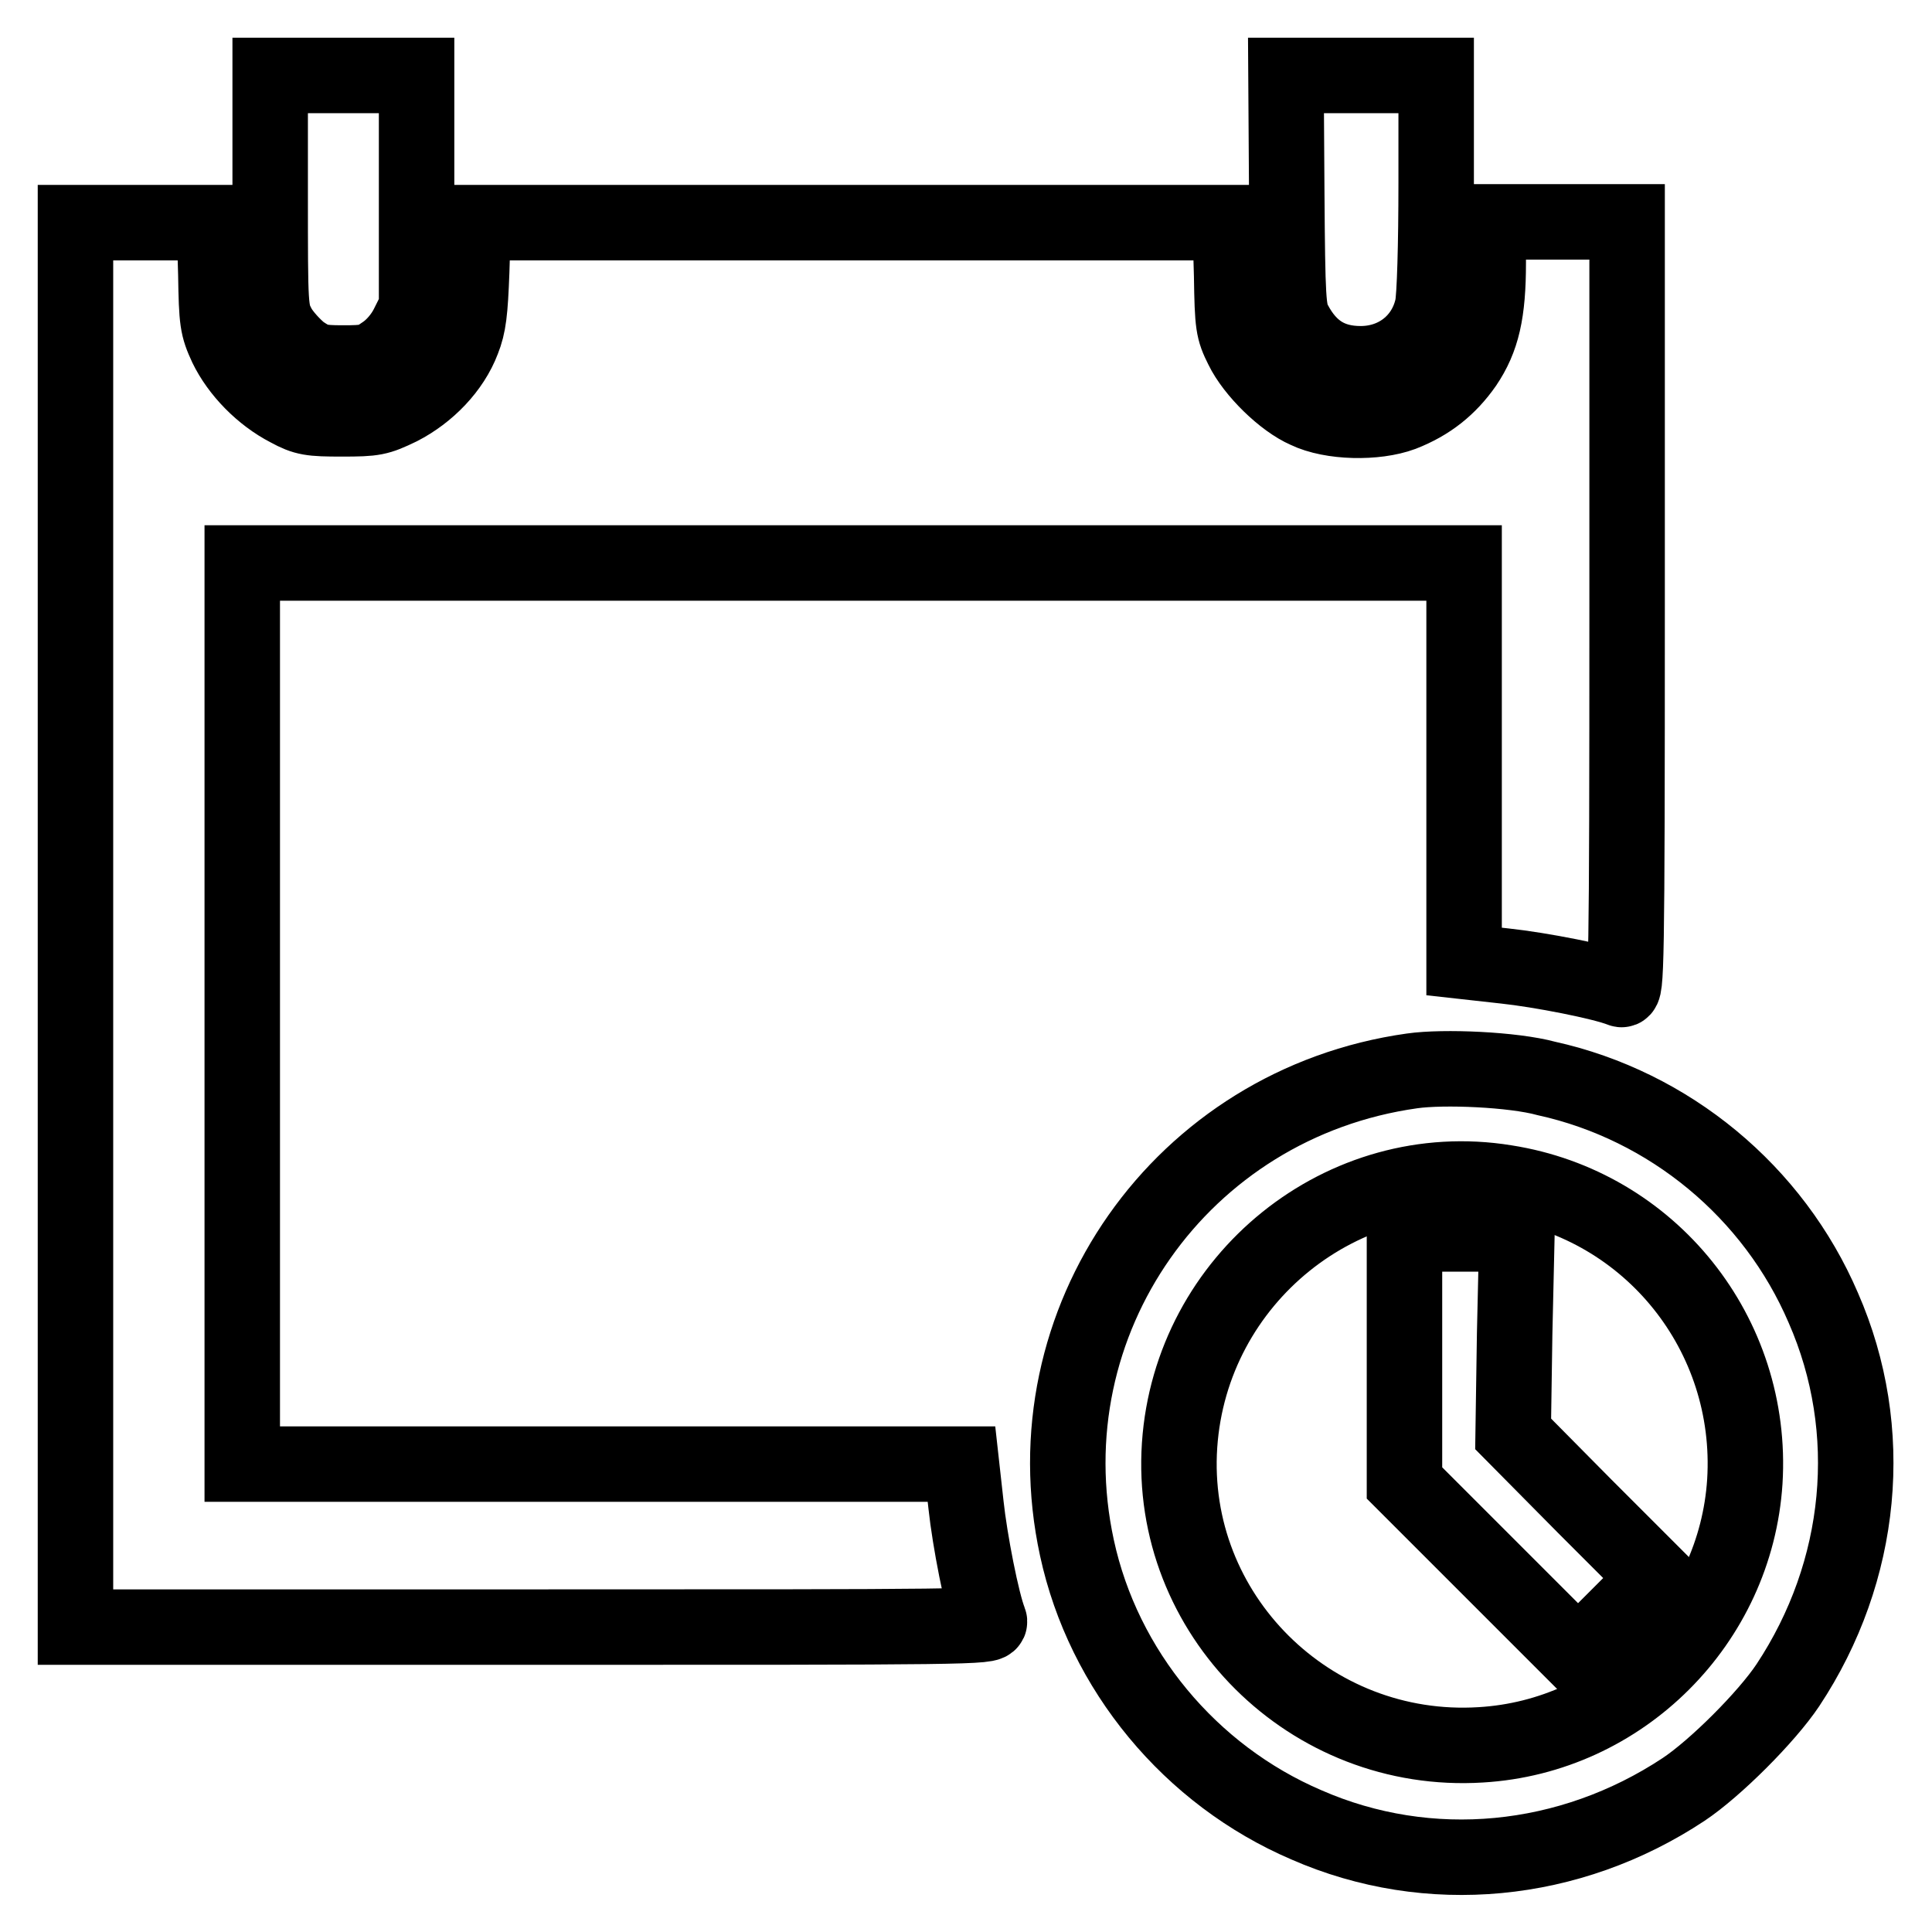<?xml version="1.0" encoding="utf-8"?>
<!-- Svg Vector Icons : http://www.onlinewebfonts.com/icon -->
<!DOCTYPE svg PUBLIC "-//W3C//DTD SVG 1.1//EN" "http://www.w3.org/Graphics/SVG/1.1/DTD/svg11.dtd">
<svg version="1.1" xmlns="http://www.w3.org/2000/svg" xmlns:xlink="http://www.w3.org/1999/xlink" x="0px" y="0px" viewBox="0 0 256 256" enable-background="new 0 0 256 256" xml:space="preserve">
<g><g><g><path stroke-width="10" fill-opacity="0" stroke="#000000"  d="M35.8,25.6c0,15.4,0,15.6,1.1,17.7c0.6,1.1,2,2.6,3,3.4c1.8,1.2,2.3,1.4,5.5,1.4c3.2,0,3.8-0.1,5.5-1.3c1.2-0.8,2.4-2.2,3.1-3.6l1.2-2.4V25.4V10h-9.7h-9.7V25.6L35.8,25.6z"/><path stroke-width="10" fill-opacity="0" stroke="#000000"  d="M170.5,25.5c0.1,14.2,0.2,15.7,1,17.2c2,3.8,4.8,5.5,8.8,5.5c4.7,0,8.5-3,9.5-7.5c0.3-1.3,0.5-8.3,0.5-16.5V10h-10h-9.9L170.5,25.5z"/><path stroke-width="10" fill-opacity="0" stroke="#000000"  d="M10,122.5v93.1h60.7c57.6,0,60.7,0,60.4-0.8c-1-2.5-2.6-10.7-3.1-15.4l-0.6-5.4H79.8H32.1v-59.7V74.6h80.9H194V101v26.4l5.4,0.6c4.7,0.5,12.9,2.1,15.4,3.1c0.7,0.3,0.8-2.3,0.8-50.7v-51h-9.2h-9.2v5.4c0,6.6-0.8,10.1-3.1,13.5c-2.1,3-4.7,5.1-8.3,6.5c-3.5,1.3-9.4,1.2-12.7-0.4c-3-1.3-7-5.2-8.5-8.3c-1.2-2.4-1.3-3-1.4-9.6l-0.2-7h-50.2H62.7l-0.2,6.5c-0.2,5.3-0.4,7.1-1.2,9.1c-1.4,3.7-4.6,7-8.3,8.9c-2.9,1.4-3.4,1.5-7.7,1.5c-4.1,0-4.9-0.1-7.1-1.3c-3.5-1.8-6.6-5-8.2-8.3c-1.2-2.6-1.3-3.3-1.4-9.6l-0.2-6.8h-9.2H10V122.5z"/><path stroke-width="10" fill-opacity="0" stroke="#000000"  d="M187.1,141.9c-30.6,4.3-50.9,33.2-44.4,63.2c3.5,16.2,15,30.1,30.4,36.7c16.2,7.1,34.9,5.3,50-4.7c4.2-2.8,11-9.6,13.8-13.8c10-15.1,11.8-33.8,4.7-50c-6.6-15.4-20.4-26.8-36.7-30.4C200.5,141.7,191.3,141.3,187.1,141.9z M199.5,156.7c19.2,3,32.9,20.1,31.7,39.6c-1.2,18.7-16.3,33.8-35,34.9c-22.6,1.4-41.4-17.3-39.9-39.7C157.8,169.4,178,153.2,199.5,156.7z"/><path stroke-width="10" fill-opacity="0" stroke="#000000"  d="M186.1,180v16.5l11.5,11.5l11.5,11.5l5.2-5.2l5.2-5.2l-9.5-9.5l-9.5-9.6l0.2-13.3l0.3-13.2h-7.5h-7.4L186.1,180L186.1,180z"/></g></g></g>
</svg>